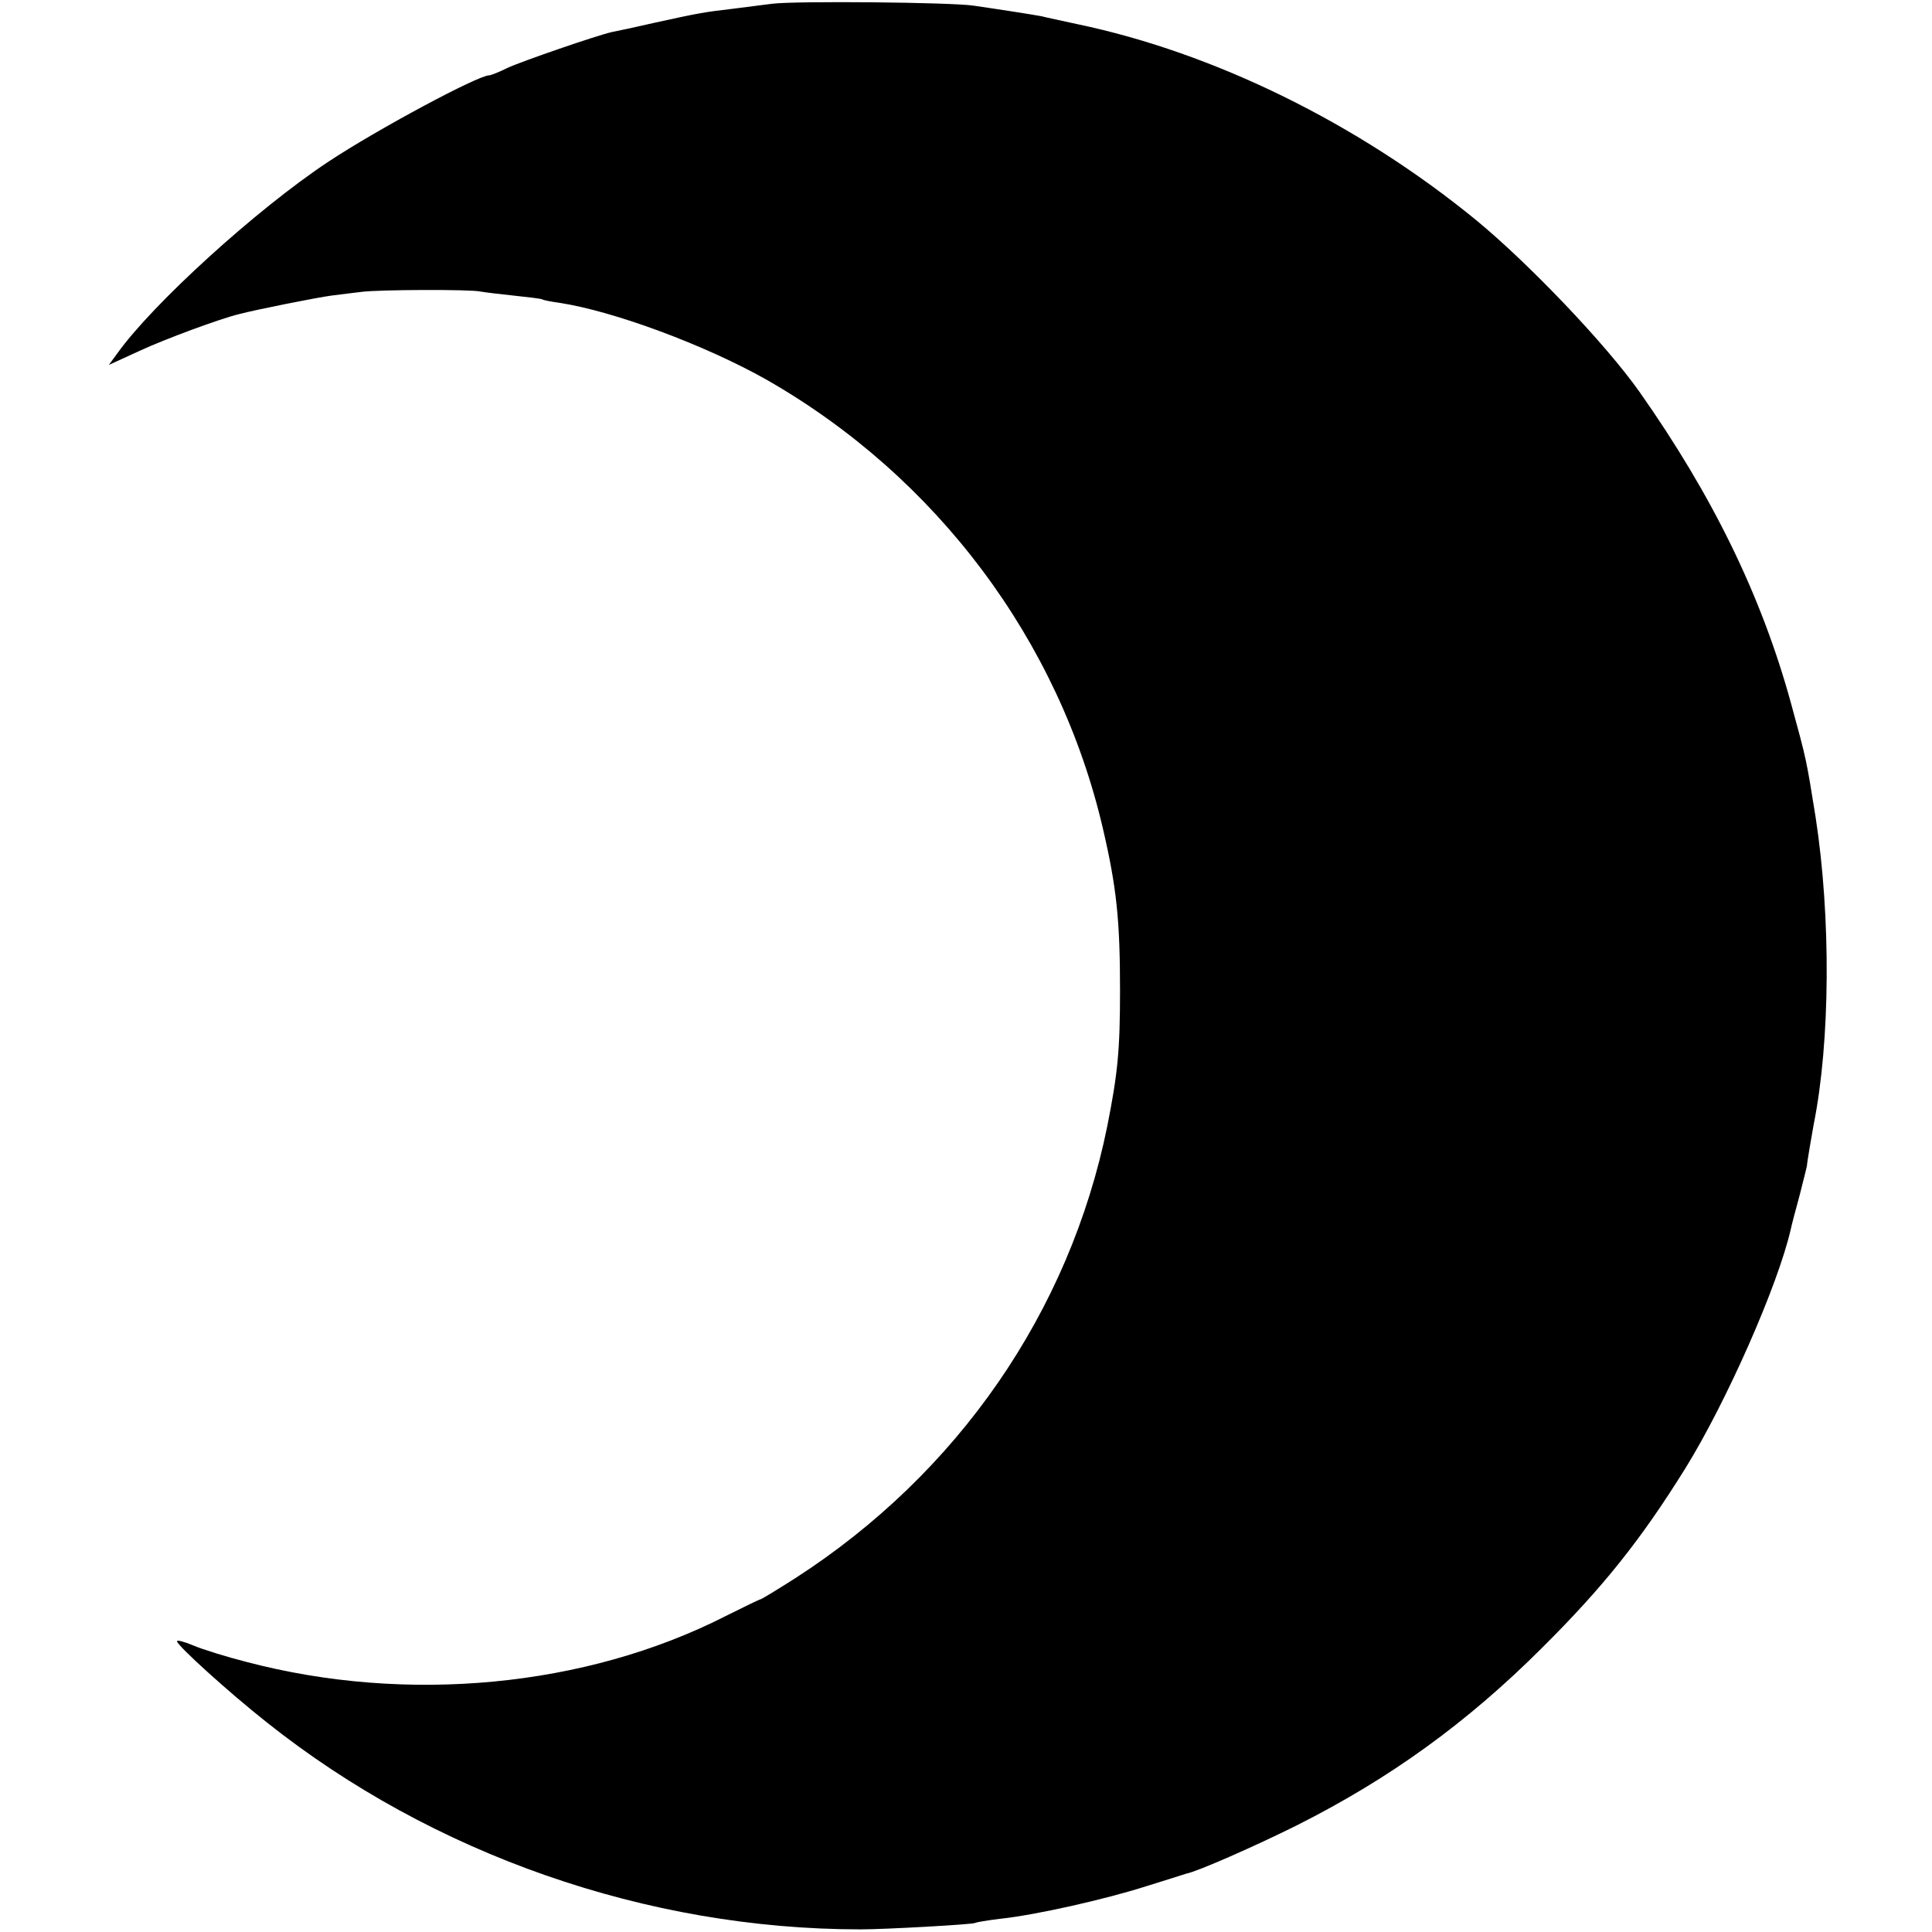 <svg version="1" xmlns="http://www.w3.org/2000/svg" width="684" height="684" viewBox="0 0 513 513"><path d="M205 1c-3 .4-8 1-11 1.4-6.8.8-8.2 1-20 3.6-5.2 1.2-10.4 2.3-11.5 2.5-4 .9-24.1 7.8-27.9 9.6-2.2 1.1-4.3 1.9-4.7 1.9-3 0-30 14.5-42.8 23-19 12.6-46.6 37.7-56 50.9l-2.2 3 8.3-3.8c6.7-3.1 21.3-8.5 26.3-9.7 5-1.3 20.7-4.4 24.4-4.9 2.5-.3 6.2-.8 8.1-1 4.4-.6 28.8-.7 31.5-.1 1.1.2 5.1.7 9 1.1 3.8.4 7.2.8 7.5 1 .3.2 2.3.6 4.5.9 14.5 2.2 38.9 11.3 55 20.4 45.2 25.8 77.8 69.3 89.4 119.4 3.6 15.5 4.5 24.2 4.5 42.8 0 15.9-.6 22-3.4 36.1-10 49.2-39.6 92.1-82.9 120-4.7 3-8.7 5.4-9 5.5-.3 0-4.6 2.1-9.6 4.6-37 18.8-84.4 23.3-127 12.1-5.5-1.4-11.9-3.4-14.2-4.4-2.4-1-4.3-1.5-4.3-1.1 0 1.1 13.8 13.6 23.8 21.5 44.1 35.1 101 55 157.7 55 6.6 0 29.7-1.3 30.4-1.7.3-.2 3.3-.7 6.6-1.1 9.5-1 28.1-5.2 39-8.7 5.5-1.7 10.2-3.2 10.5-3.3 2.8-.5 18.3-7.3 29.5-12.9 24.6-12.4 45.1-27.2 65-47.1 16.3-16.2 26.3-28.8 38-47.6 10.9-17.6 24.6-48.6 28-63.5.2-1 1.3-5.2 2.4-9.2 1-4 1.9-7.5 1.9-7.7 0-.7 1.3-8.3 1.8-11 4.4-22 4.6-54.9.5-81.5-2.5-15.5-2.3-14.8-6.6-30.5-7.8-28.3-20.7-54.8-40.2-82.5-8.9-12.6-29.4-34.1-43.4-45.6C360.6 32.8 322.4 14 286 6.4c-4.1-.9-8.4-1.8-9.5-2.1-1.1-.2-4.7-.8-8-1.3s-7.8-1.2-10-1.5C252.5.6 211.3.2 205 1z"/></svg>